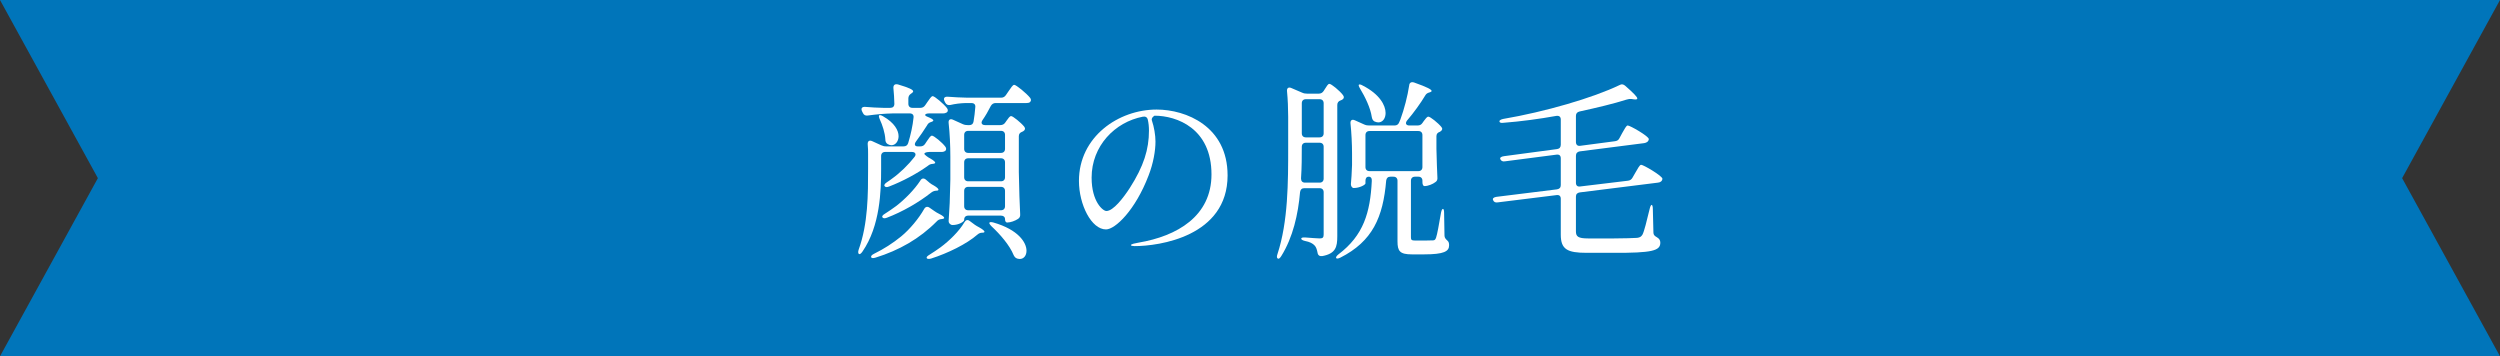 <?xml version="1.0" encoding="UTF-8"?>
<svg id="_レイヤー_2" data-name="レイヤー 2" xmlns="http://www.w3.org/2000/svg" viewBox="0 0 351.851 50.144">
  <rect x="0" y="0" width="351.851" height="50.144" fill="#333333" stroke="none"/>
  <defs>
    <style>
      .cls-1 {
        fill: #0075ba;
      }

      .cls-2 {
        fill: #fff;
      }
    </style>
  </defs>
  <g id="text">
    <polygon class="cls-1" points="351.851 50.144 0 50.144 13.775 25.072 0 0 351.851 0 338.076 25.072 351.851 50.144"/>
    <g>
      <path class="cls-2" d="M128.356,21.385h-3.779c-.351,0-.567,.216-.567,.567v1.809c0,3.131-.135,8.017-2.618,11.634-.216,.324-.405,.432-.513,.351-.108-.108-.135-.297-.027-.621,1.323-3.644,1.323-7.828,1.323-11.364v-2.052c0-.432,0-.945-.054-1.403-.027-.459,.243-.621,.647-.432l1.242,.567c.243,.108,.432,.162,.702,.162h2.456c.324,0,.54-.135,.648-.459,.351-1.134,.648-2.483,.756-3.59,.054-.377-.162-.594-.54-.594h-2.321c-1.242,.027-2.375,.135-3.563,.297-.324,.054-.567-.054-.702-.351l-.108-.216c-.216-.432-.027-.675,.432-.647,.837,.081,1.673,.108,2.537,.135h.999c.351,0,.567-.189,.567-.567-.027-.729-.054-1.539-.135-2.213-.027-.432,.216-.621,.648-.513,1.646,.486,2.132,.756,2.132,.972,0,.081-.081,.189-.216,.27l-.081,.054c-.243,.162-.378,.378-.378,.675v.756c0,.351,.216,.567,.567,.567h1.134c.297,0,.513-.135,.675-.378l.297-.432c.297-.405,.54-.837,.756-.837,.27,0,1.539,1.08,1.998,1.673,.162,.216,.189,.459-.027,.621-.135,.081-.297,.135-.513,.135h-1.943c-.567,0-.783,.243-.351,.432,.675,.27,.918,.432,.918,.567,0,.081-.108,.135-.243,.189l-.081,.027c-.27,.081-.432,.216-.567,.486-.432,.675-.972,1.484-1.539,2.24-.297,.405-.189,.702,.243,.702h.351c.297,0,.513-.108,.675-.351l.27-.405c.27-.378,.486-.756,.702-.756,.27,0,1.458,.972,1.889,1.565,.135,.189,.162,.405-.027,.594-.135,.081-.297,.135-.513,.135h-1.728c-.513,0-.837,.189-.621,.378l.216,.189c.189,.162,.351,.243,.594,.378,.459,.27,.648,.458,.648,.567,0,.081-.108,.135-.297,.162h-.054c-.27,.027-.459,.081-.675,.27-1.539,1.107-3.563,2.187-5.453,2.915-.324,.135-.54,.108-.648-.054-.108-.135,.027-.351,.324-.54,.243-.162,.486-.324,.729-.513,1.107-.783,2.321-1.971,3.158-3.05,.297-.378,.108-.702-.351-.702Zm4.13,9.447c-.27,.027-.486,.135-.675,.351-2.375,2.402-5.264,4.049-8.584,5.075-.351,.108-.567,.081-.621-.054-.054-.162,.081-.324,.405-.486,1.376-.675,2.645-1.484,3.833-2.456,1.214-.999,2.483-2.538,3.212-3.833,.189-.351,.486-.405,.783-.189l.702,.486c.216,.162,.351,.216,.594,.351,.54,.27,.756,.459,.756,.594,0,.081-.135,.135-.324,.162h-.081Zm-7.558-10.554c-.243-.162-.324-.378-.324-.675-.054-.917-.405-1.998-.783-2.807-.135-.324-.162-.513-.081-.567,.081-.054,.27-.027,.54,.135,1.62,.918,2.187,1.998,2.187,2.808,0,.729-.459,1.269-.999,1.269-.162,0-.351-.054-.54-.162Zm5.372,4.994l.54,.459c.189,.162,.351,.243,.594,.378,.458,.27,.647,.459,.647,.594,0,.081-.108,.135-.297,.135h-.054c-.27,.027-.459,.108-.675,.27-1.782,1.404-4.049,2.7-6.235,3.536-.324,.135-.54,.081-.621-.054-.108-.135,.027-.324,.351-.513,.513-.324,1.026-.675,1.539-1.053,1.242-.944,2.618-2.348,3.428-3.59,.189-.351,.486-.405,.783-.162Zm6.181,5.831l.729,.54c.189,.135,.351,.216,.594,.351,.54,.297,.756,.513,.756,.621,0,.081-.108,.135-.27,.135h-.027c-.27,0-.486,.081-.702,.27-1.511,1.323-4.157,2.618-6.532,3.374-.324,.081-.513,.054-.594-.054-.081-.135,.054-.297,.378-.486,.513-.324,1.053-.675,1.565-1.053,1.242-.918,2.619-2.268,3.347-3.509,.189-.324,.432-.432,.756-.189Zm8.503-17.33c.162,.216,.162,.459-.054,.621-.108,.081-.27,.108-.486,.108h-4.319c-.297,0-.513,.135-.675,.405-.351,.702-.756,1.404-1.188,2.024-.243,.378-.081,.675,.378,.675h2.132c.297,0,.54-.108,.702-.351l.189-.27c.243-.324,.432-.648,.648-.648,.243,0,1.376,.918,1.835,1.485,.189,.243,.135,.486-.135,.647-.054,.027-.108,.054-.162,.081-.297,.108-.459,.297-.459,.621v5.021c.054,3.023,.108,4.157,.189,5.938,.027,.297-.054,.513-.297,.675-.405,.27-1.053,.513-1.539,.513-.189,0-.297-.189-.297-.486s-.216-.486-.567-.486h-4.616c-.351,0-.567,.216-.567,.567v.054c0,.243-.783,.702-1.62,.702-.324,0-.567-.27-.567-.54,.135-1.943,.189-2.915,.243-5.857v-3.212c0-1.539-.081-3.32-.243-4.751-.054-.458,.216-.647,.621-.458l1.376,.621c.243,.108,.459,.135,.702,.135h.216c.324,0,.54-.162,.594-.513,.108-.594,.189-1.323,.243-1.998,.054-.378-.162-.594-.54-.594h-.864c-.729,.027-1.404,.108-2.105,.27-.324,.054-.567-.027-.729-.351l-.081-.162c-.216-.432-.027-.675,.432-.648,.917,.081,1.835,.108,2.78,.135h4.75c.297,0,.513-.135,.675-.378l.351-.513c.324-.459,.594-.918,.81-.918,.27,0,1.728,1.188,2.241,1.835Zm-3.536,7.18v-1.97c0-.351-.216-.567-.567-.567h-4.616c-.351,0-.567,.216-.567,.567v1.97c0,.351,.216,.567,.567,.567h4.616c.351,0,.567-.216,.567-.567Zm-5.183,4.562h4.616c.351,0,.567-.216,.567-.567v-2.105c0-.351-.216-.567-.567-.567h-4.616c-.351,0-.567,.216-.567,.567v2.105c0,.351,.216,.567,.567,.567Zm0,4.076h4.616c.351,0,.567-.216,.567-.567v-2.159c0-.351-.216-.567-.567-.567h-4.616c-.351,0-.567,.216-.567,.567v2.159c0,.351,.216,.567,.567,.567Zm2.996,1.728c.081-.081,.27-.081,.567,0,3.482,.999,4.643,2.808,4.643,3.968,0,.675-.378,1.161-.944,1.161-.108,0-.216-.027-.351-.054-.27-.081-.405-.27-.513-.486-.567-1.404-1.917-2.942-3.104-4.049-.27-.27-.378-.459-.297-.54Z"/>
      <path class="cls-2" d="M172.772,24.678c0,8.611-9.663,9.96-13.091,9.96-.27,0-.513-.054-.513-.135,0-.162,.621-.27,1.053-.351,5.453-.918,10.284-3.725,10.284-9.609,0-6.479-4.886-8.26-8.017-8.26,0,0-.486,.27-.378,.647,.324,.945,.513,2.105,.513,2.997,0,1.269-.297,3.05-.972,4.777-1.863,4.886-4.697,7.585-5.993,7.585-2.051,0-3.806-3.482-3.806-6.829,0-6.208,5.56-10.041,10.932-10.041,4.157,0,9.987,2.375,9.987,9.258Zm-11.229-7.828c-.081-.351-.324-.486-.675-.432-3.968,.756-7.234,4.13-7.234,8.583,0,3.401,1.593,4.697,2.079,4.697,.972,0,2.402-1.862,3.293-3.239,1.971-3.077,2.699-5.453,2.699-8.071,0-.567-.054-1.08-.162-1.539Z"/>
      <path class="cls-2" d="M183.944,13.179h1.674c.297,0,.513-.135,.675-.378l.189-.297c.242-.351,.404-.702,.62-.702,.271,0,1.458,.972,1.917,1.593,.188,.243,.135,.486-.135,.647-.055,.027-.108,.054-.189,.081-.323,.108-.485,.324-.485,.648v18.49c0,1.484-.216,2.429-2.105,2.78-.378,.054-.621-.108-.675-.486-.081-.405-.189-.783-.405-.999-.27-.297-.675-.513-1.377-.648-.323-.081-.513-.189-.513-.324s.216-.189,.594-.162c.675,.054,1.728,.135,2.024,.135,.433,0,.54-.162,.54-.567v-5.938c0-.351-.216-.567-.566-.567h-2.16c-.351,0-.539,.189-.594,.54-.27,3.131-.998,6.37-2.645,9.016-.189,.297-.352,.432-.486,.351-.162-.108-.162-.297-.054-.621,1.512-4.589,1.512-10.149,1.512-15.089v-4.238c0-1.133-.055-2.483-.162-3.59-.054-.459,.216-.648,.621-.459l1.511,.648c.243,.108,.433,.135,.675,.135Zm-.729,7.477c0,1.377,0,2.888-.107,4.454,0,.378,.188,.594,.566,.594h2.052c.351,0,.566-.216,.566-.567v-4.481c0-.351-.216-.567-.566-.567h-1.943c-.352,0-.567,.216-.567,.567Zm3.077-1.889v-4.238c0-.351-.216-.567-.566-.567h-1.943c-.352,0-.567,.216-.567,.567v4.238c0,.351,.216,.566,.567,.566h1.943c.351,0,.566-.216,.566-.566Zm12.066-1.107h1.16c.297,0,.513-.108,.675-.351l.189-.27c.242-.297,.432-.621,.647-.621,.27,0,1.377,.891,1.836,1.458,.188,.216,.135,.459-.136,.621-.026,.027-.054,.027-.081,.054-.323,.108-.485,.297-.485,.621v1.781c.054,2.024,.081,2.861,.135,3.995,.027,.297-.027,.513-.27,.675-.378,.297-1.053,.567-1.539,.567-.188,0-.297-.216-.297-.567v-.189c0-.351-.216-.567-.566-.567h-.486c-.351,0-.566,.216-.566,.567v7.963c0,.351,.081,.459,.62,.459h1.296c.594,0,1.026-.027,1.215-.027,.216-.027,.297-.081,.405-.377,.161-.432,.432-1.971,.701-3.536,.081-.351,.162-.513,.271-.513,.107,0,.161,.216,.161,.567l.055,3.185c0,.297,.162,.486,.404,.702,.217,.189,.243,.405,.243,.675,0,.836-.702,1.269-3.509,1.269h-1.728c-1.7,0-2.024-.459-2.024-1.835v-8.53c0-.351-.216-.567-.567-.567h-.432c-.351,0-.54,.189-.594,.54-.432,5.155-1.916,8.557-6.451,10.851-.324,.162-.54,.162-.594,.054s.054-.297,.324-.513c3.535-2.672,4.48-5.884,4.696-10.338,.027-.378-.135-.594-.432-.594s-.459,.216-.459,.567v.378c0,.189-.81,.648-1.646,.648-.243,0-.405-.27-.405-.54,.081-.891,.108-1.35,.162-2.699v-1.62c0-1.323-.081-2.942-.216-4.211-.054-.459,.216-.648,.621-.459l1.322,.594c.243,.108,.459,.135,.702,.135h3.562c.324,0,.54-.162,.648-.459l.161-.378c.54-1.458,1.026-3.347,1.242-4.805,.027-.378,.297-.54,.702-.405,1.916,.675,2.456,.999,2.456,1.188,0,.081-.108,.135-.243,.189l-.107,.027c-.271,.081-.433,.216-.54,.405-.648,1.08-1.593,2.402-2.564,3.536-.297,.378-.162,.702,.324,.702Zm-7.1-5.75c.081-.054,.27-.027,.54,.135,2.375,1.215,3.212,2.78,3.212,3.86,0,.783-.432,1.322-1.025,1.322-.162,0-.352-.054-.54-.135-.243-.135-.324-.351-.378-.621-.189-1.296-.944-2.834-1.646-3.995-.189-.324-.243-.513-.162-.567Zm8.368,6.532h-6.884c-.351,0-.566,.216-.566,.567v4.508c0,.351,.216,.567,.566,.567h6.884c.351,0,.566-.216,.566-.567v-4.508c0-.351-.216-.567-.566-.567Z"/>
      <path class="cls-2" d="M229.759,25.002l.404-.702c.324-.54,.594-1.106,.811-1.106,.323,0,2.996,1.565,2.996,1.97-.027,.324-.297,.513-.621,.54l-11.013,1.376c-.352,.054-.54,.243-.54,.594v4.886c0,.729,.297,.999,1.728,.999h3.617c1.565,0,2.726-.054,3.266-.081,.405-.054,.567-.162,.756-.459,.243-.459,.594-1.89,1.025-3.671,.081-.351,.189-.513,.271-.513s.162,.216,.162,.567l.081,3.32c0,.324,.161,.486,.458,.648,.378,.216,.514,.458,.514,.783,0,1.134-1.107,1.458-6.668,1.431h-3.697c-2.727,0-3.645-.486-3.645-2.564v-5.048c0-.378-.216-.566-.594-.513l-8.287,1.026c-.323,.054-.539-.054-.647-.324-.108-.216,.081-.405,.486-.458l8.502-1.053c.352-.054,.54-.243,.54-.594v-3.779c0-.378-.216-.567-.594-.513l-7.288,.945c-.324,.054-.513-.081-.621-.297-.107-.216,.108-.377,.514-.432l7.477-.999c.351-.054,.513-.27,.513-.621v-3.536c0-.378-.216-.567-.621-.513-2.402,.432-4.993,.783-7.449,.972-.352,.054-.54-.027-.567-.189-.026-.135,.162-.27,.513-.351,5.885-.999,12.66-2.969,16.412-4.777,.27-.162,.54-.108,.782,.108,1.242,1.08,1.701,1.592,1.701,1.781,0,.135-.162,.162-.433,.135l-.377-.054c-.243-.027-.433,0-.702,.081-1.862,.594-4.157,1.134-6.613,1.673-.351,.081-.513,.297-.513,.621v3.671c0,.378,.216,.594,.594,.54l4.912-.648c.324-.054,.486-.162,.621-.432l.378-.702c.324-.54,.567-1.08,.783-1.08,.323,0,2.969,1.512,2.969,1.917-.026,.324-.297,.513-.647,.567l-9.069,1.161c-.352,.054-.54,.27-.54,.621v3.806c0,.378,.216,.567,.594,.513l6.721-.81c.297-.027,.514-.189,.648-.432Z"/>
    </g>
  </g>
</svg>